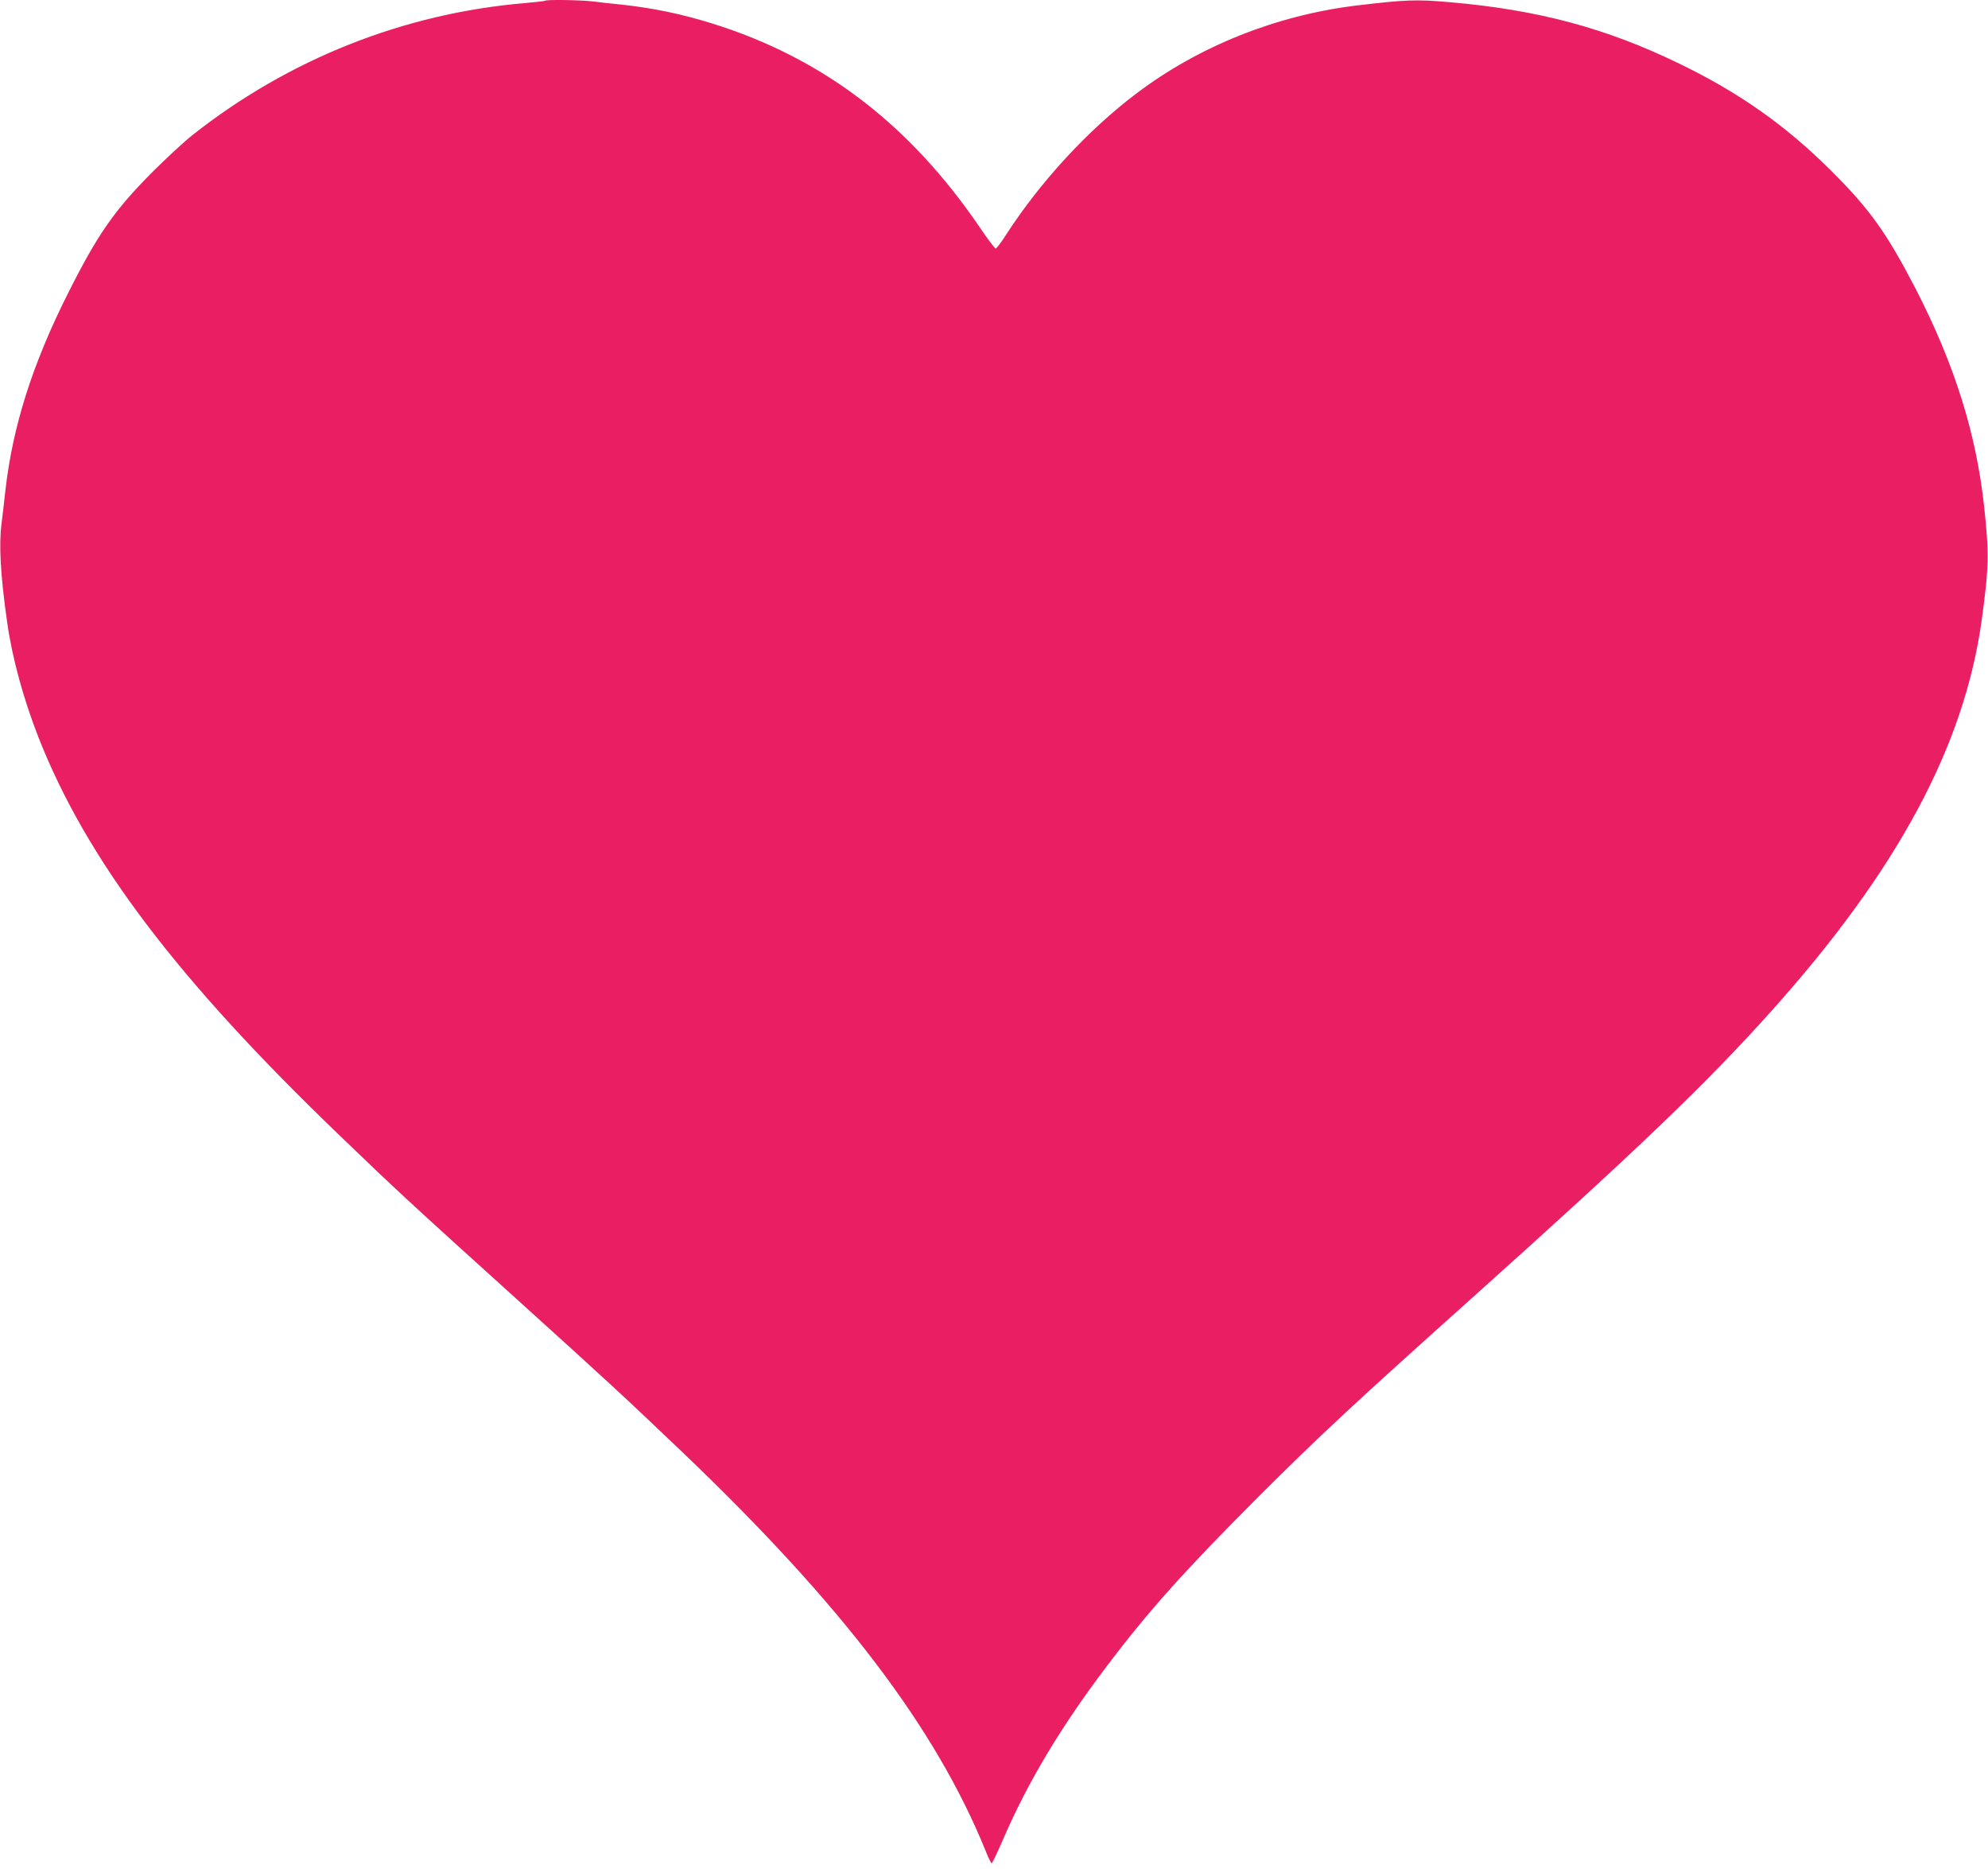 <?xml version="1.0" standalone="no"?>
<!DOCTYPE svg PUBLIC "-//W3C//DTD SVG 20010904//EN"
 "http://www.w3.org/TR/2001/REC-SVG-20010904/DTD/svg10.dtd">
<svg version="1.0" xmlns="http://www.w3.org/2000/svg"
 width="1280pt" height="1203pt" viewBox="0 0 1280 1203"
 preserveAspectRatio="xMidYMid meet">
<g transform="translate(0,1203) scale(0.1,-0.1)"
fill="#e91e63" stroke="none">
<path d="M3509 12025 c-3 -2 -61 -9 -130 -15 -780 -66 -1521 -361 -2139 -849
-52 -41 -167 -147 -255 -235 -248 -248 -357 -405 -548 -786 -228 -453 -355
-854 -402 -1265 -8 -77 -20 -174 -25 -215 -18 -137 -7 -334 36 -635 32 -229
104 -491 201 -740 310 -789 892 -1558 1938 -2563 360 -347 463 -442 1115
-1031 624 -564 721 -654 1090 -1006 1030 -983 1633 -1775 1956 -2570 17 -44
35 -80 39 -80 4 0 37 70 74 155 159 369 375 729 672 1120 267 353 498 610 968
1081 396 395 615 599 1391 1294 1056 947 1496 1368 1916 1837 811 905 1240
1703 1353 2513 47 342 49 430 16 735 -51 470 -191 916 -442 1403 -185 357
-294 510 -542 757 -292 291 -590 502 -976 689 -472 230 -913 348 -1482 397
-215 19 -284 16 -603 -22 -513 -63 -1010 -261 -1412 -565 -313 -236 -621 -570
-842 -913 -30 -47 -60 -86 -65 -86 -6 0 -51 60 -101 134 -454 667 -1013 1093
-1725 1315 -200 62 -380 99 -580 121 -60 6 -146 15 -189 21 -82 9 -299 13
-307 4z"/>
</g>
</svg>
